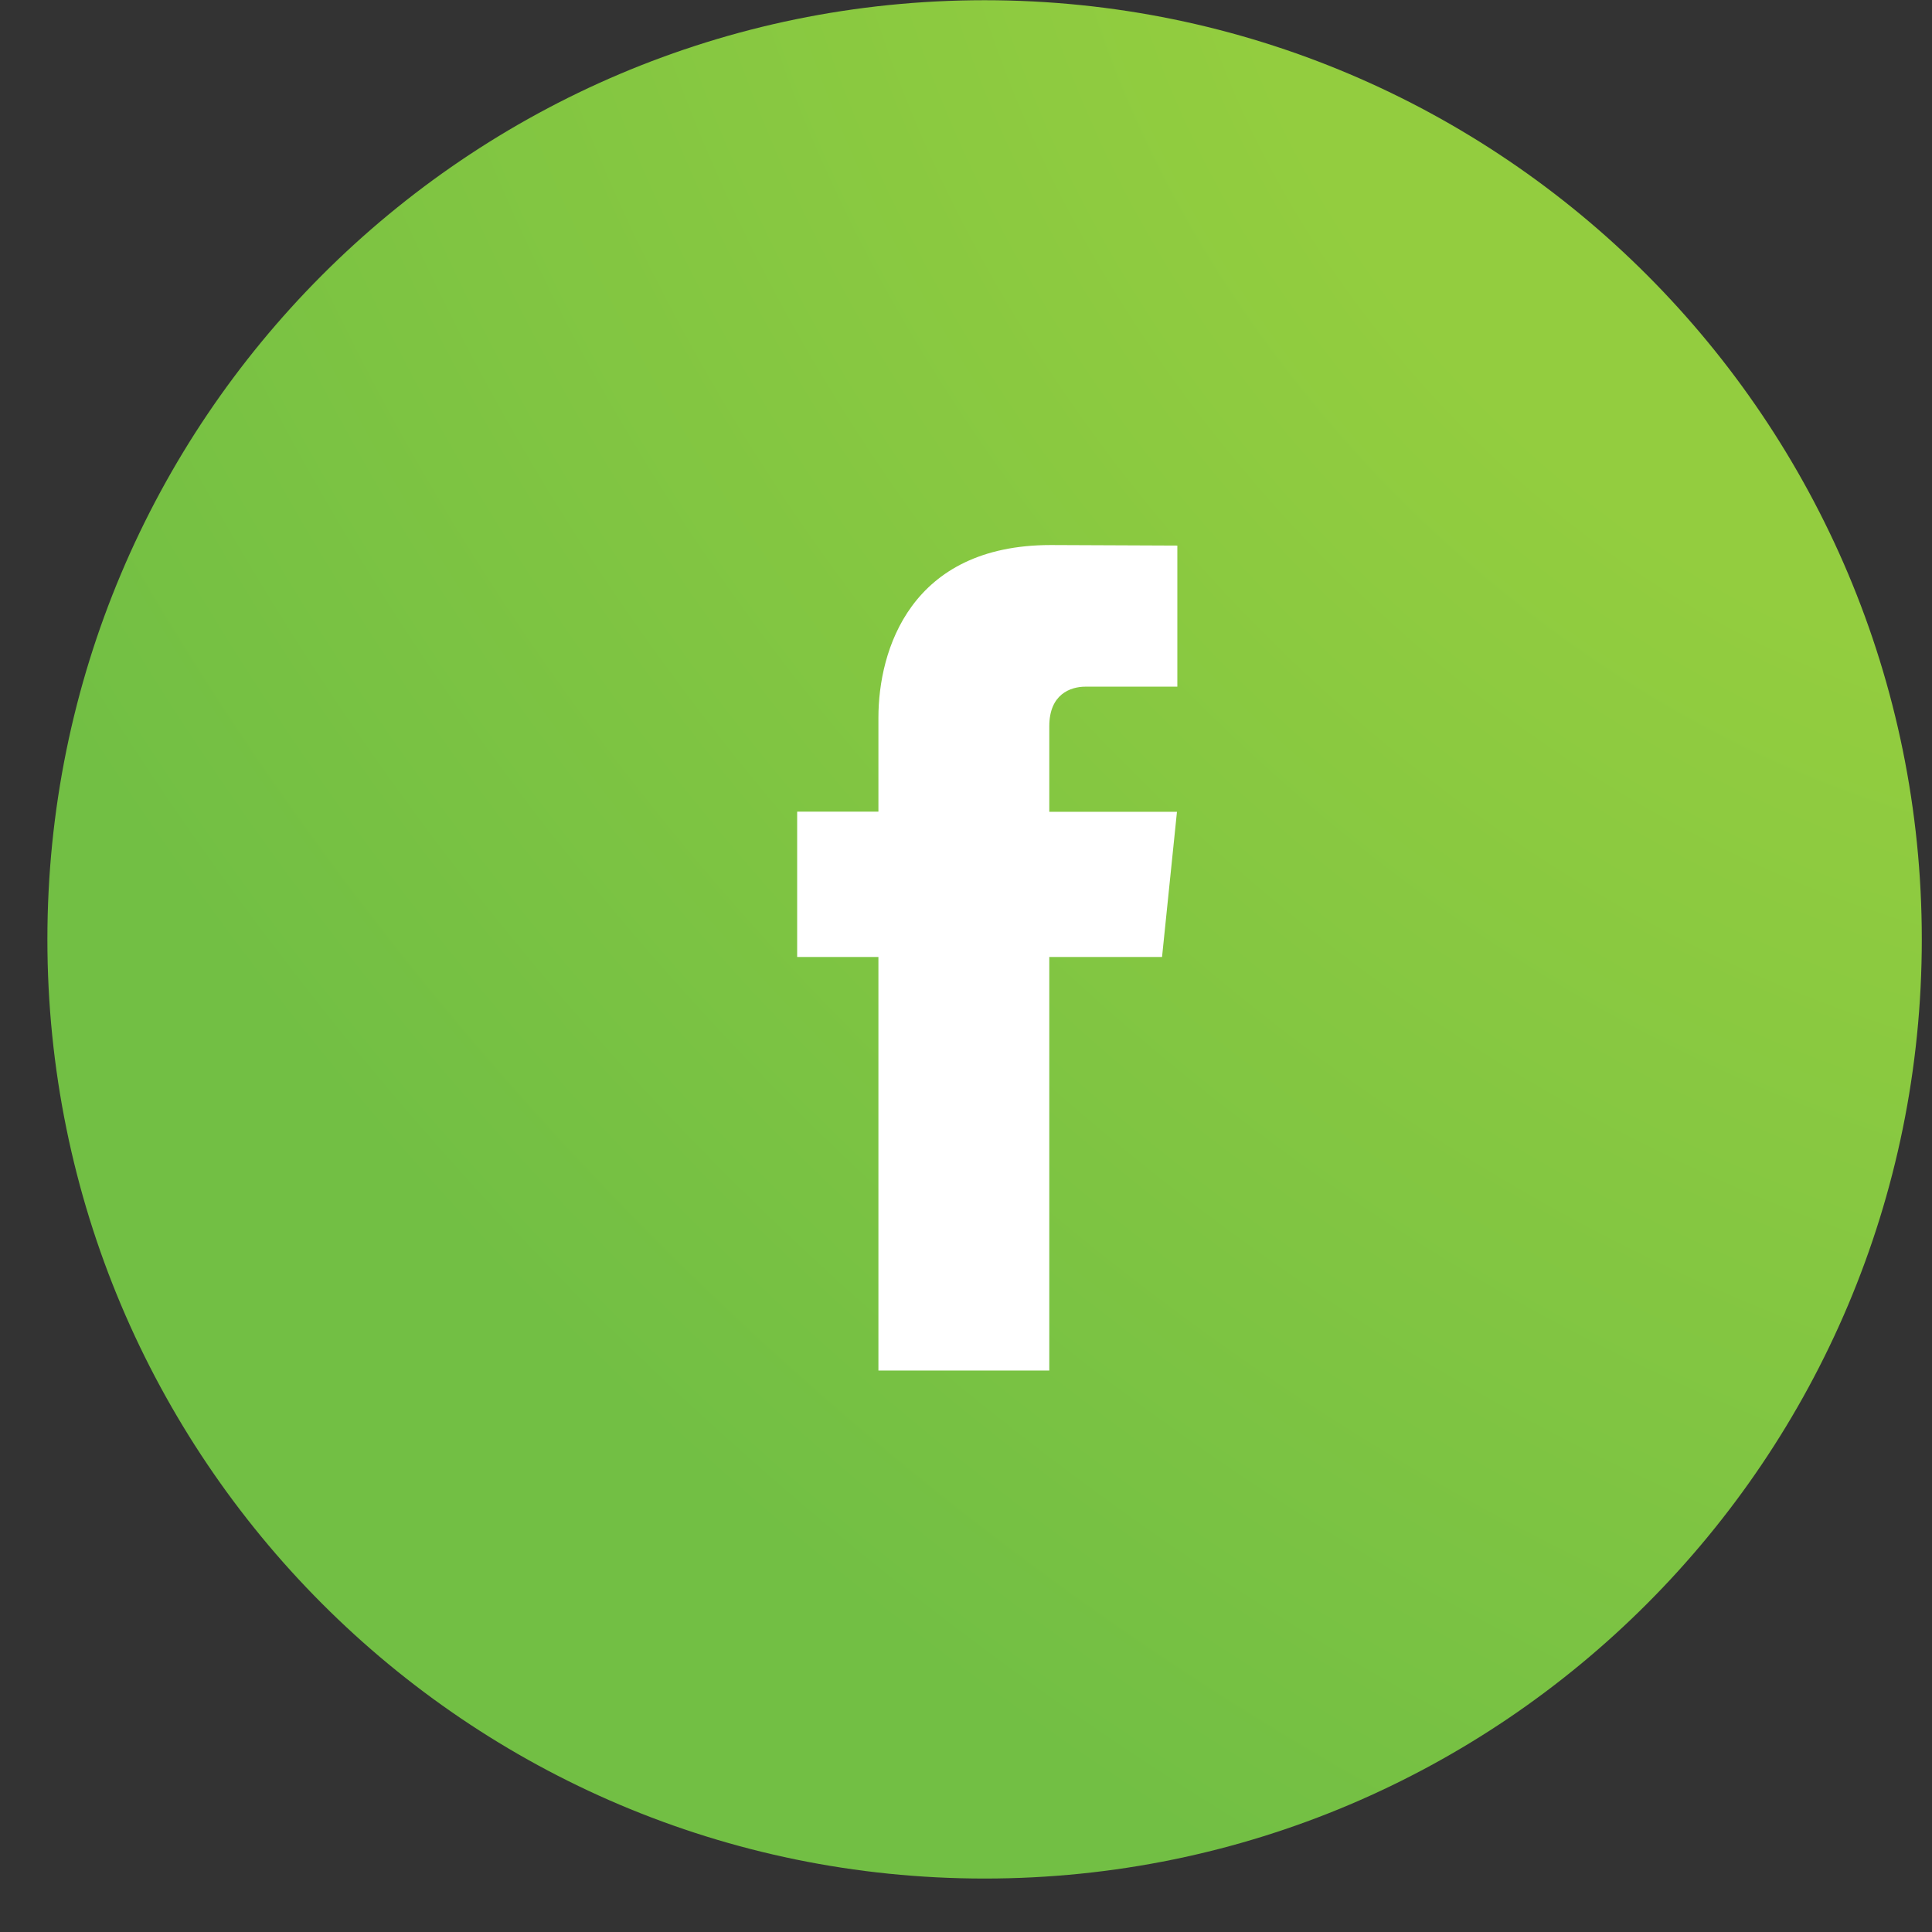 <svg width="36" height="36" viewBox="0 0 36 36" fill="none" xmlns="http://www.w3.org/2000/svg">
<rect x="0" y="0" width="36" height="36" fill="#333333" stroke="none"/>
<path d="M18.346 35.004C27.991 35.004 35.81 27.169 35.81 17.504C35.81 7.839 27.991 0.004 18.346 0.004C8.701 0.004 0.883 7.839 0.883 17.504C0.883 27.169 8.701 35.004 18.346 35.004Z" fill="url(#paint0_radial)"/>
<path d="M21.653 17.832H19.552V25.538H16.368V17.832H14.854V15.124H16.368V13.372C16.368 12.119 16.962 10.156 19.58 10.156L21.938 10.166V12.795H20.227C19.946 12.795 19.552 12.935 19.552 13.533V15.127H21.931L21.653 17.832Z" fill="white"/>
<defs>
<radialGradient id="paint0_radial" cx="0" cy="0" r="1" gradientUnits="userSpaceOnUse" gradientTransform="translate(35.81 0.004) rotate(135.675) scale(48.822 67.308)">
<stop offset="0.214" stop-color="#93CD3F"/>
<stop offset="0.736" stop-color="#72BF44"/>
</radialGradient>
</defs>
</svg>
